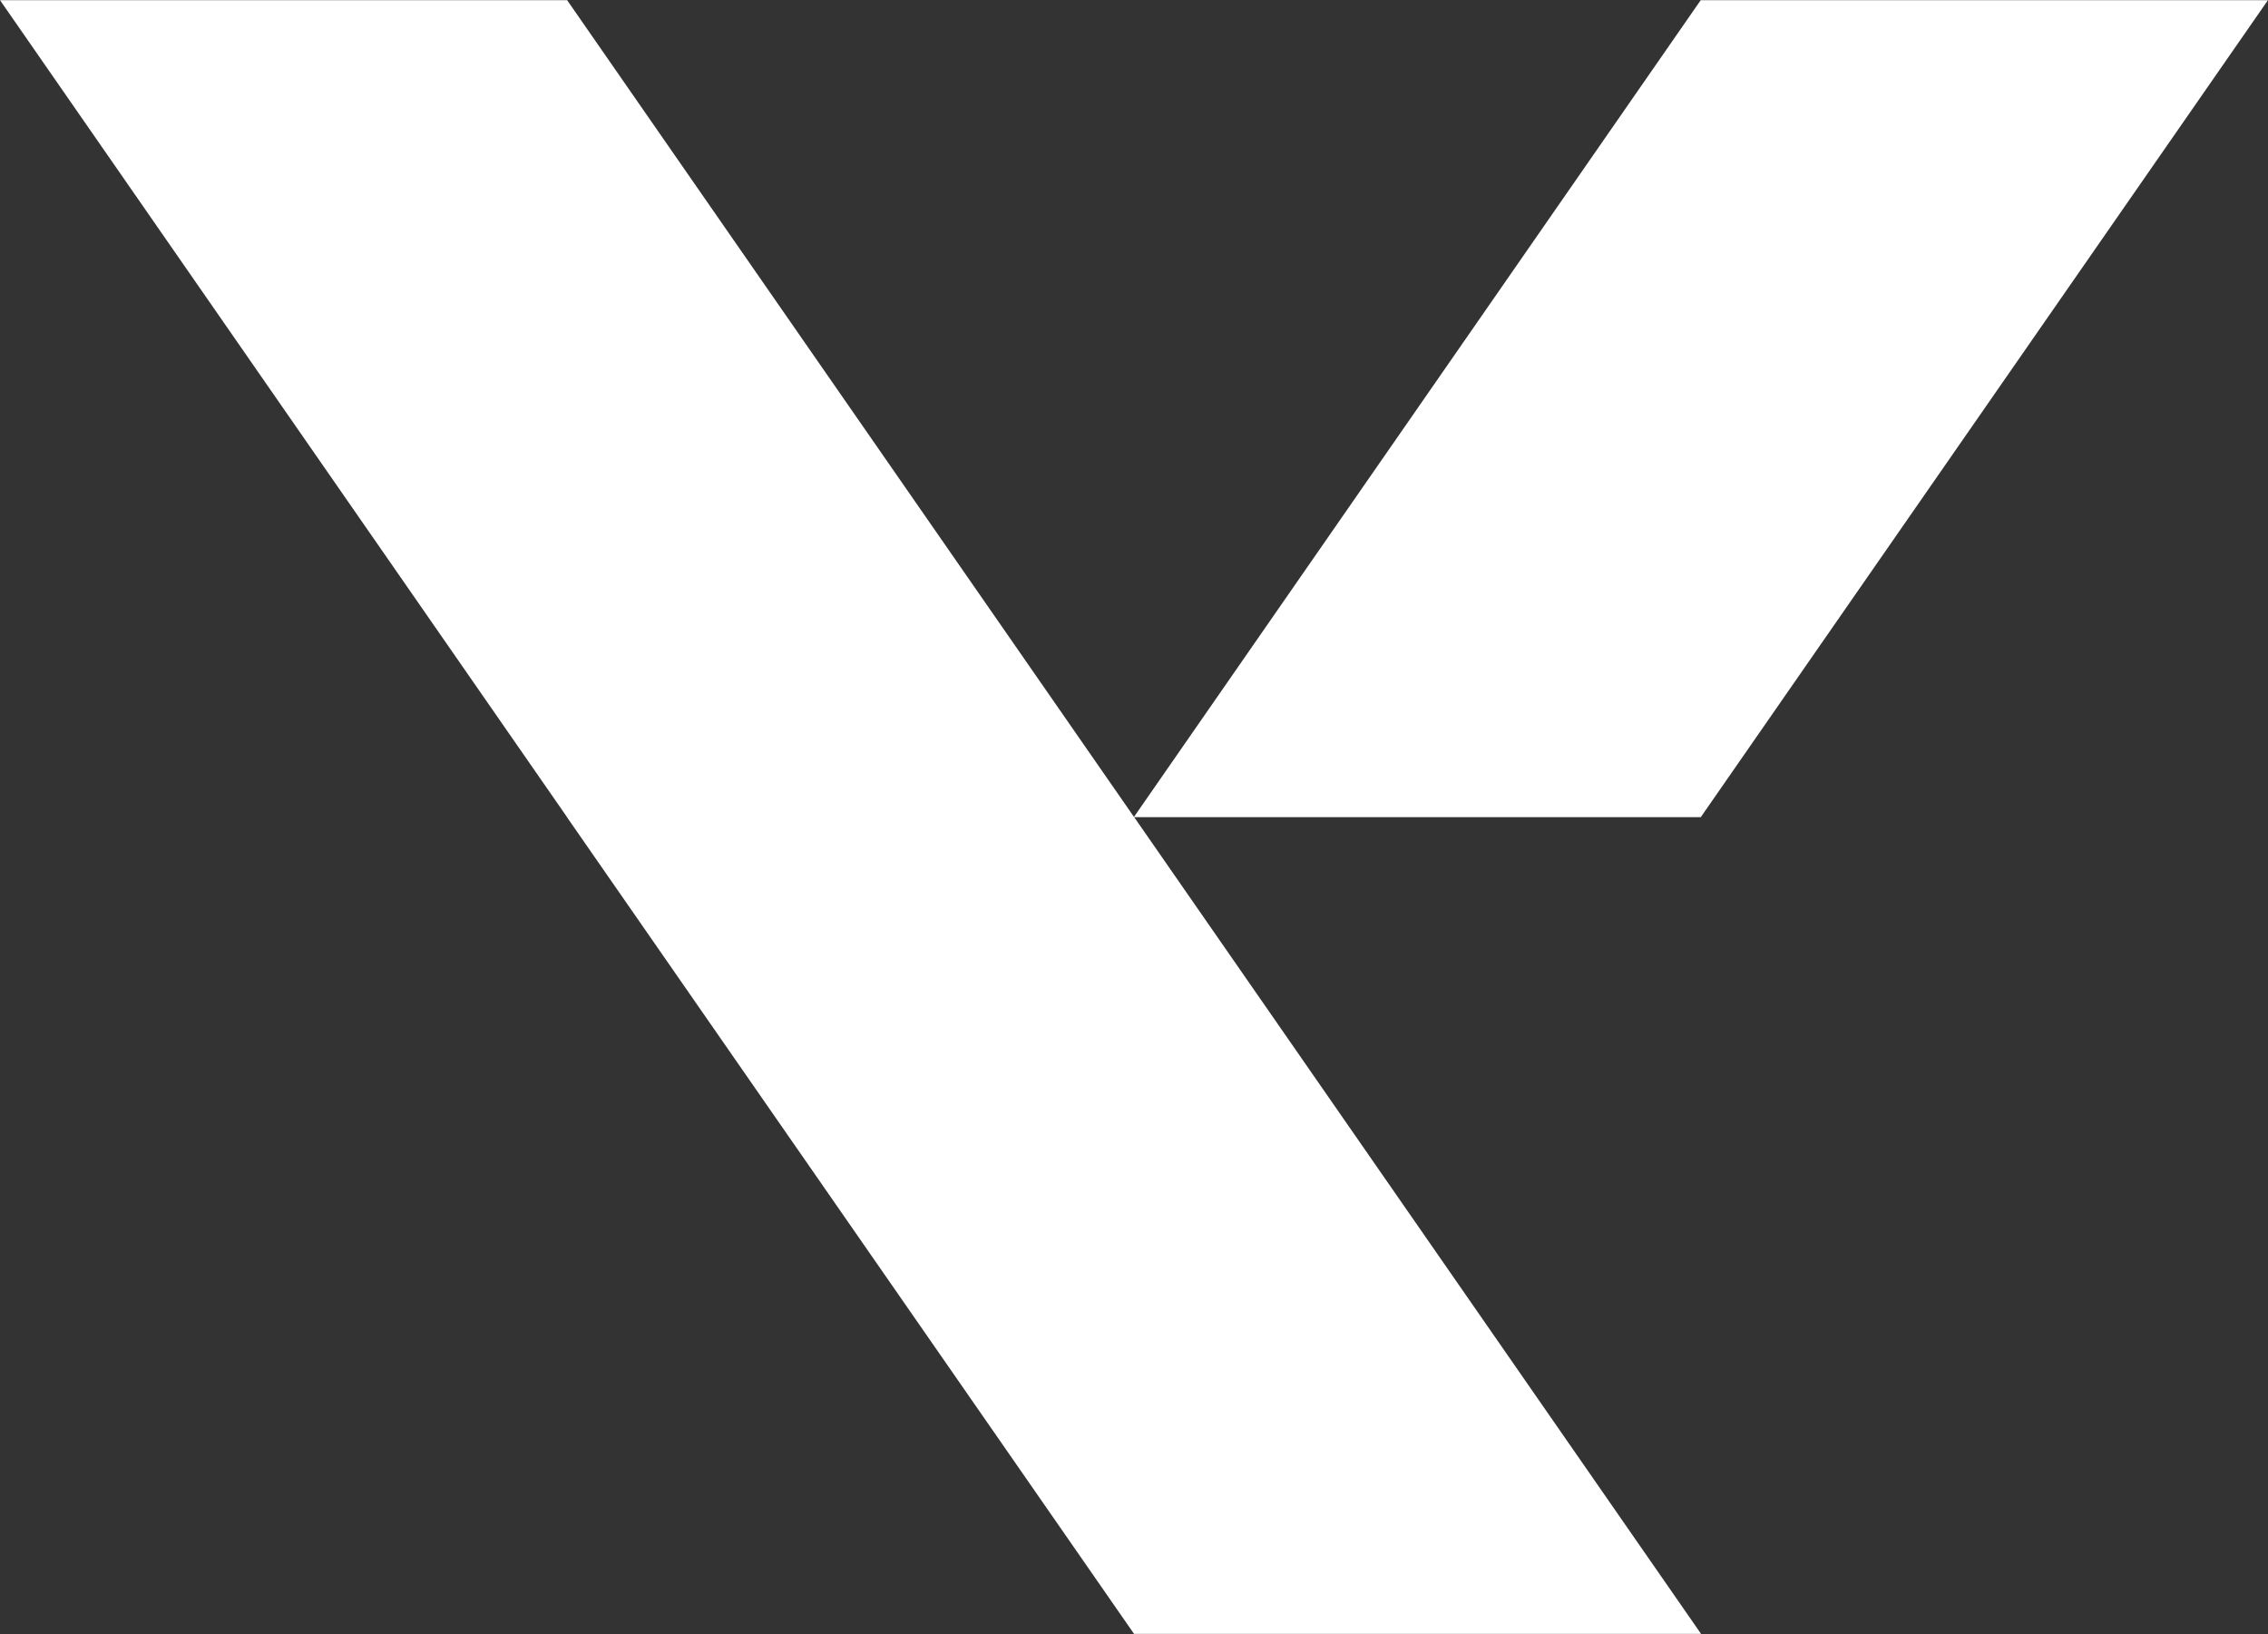 <?xml version="1.0" encoding="UTF-8"?>
<svg id="Layer_1" xmlns="http://www.w3.org/2000/svg" version="1.1" viewBox="0 0 1468.9 1058.2">
  <rect x="0" y="0" width="1468.9" height="1058.2" fill="#333333" stroke="none"/>
  <!-- Generator: Adobe Illustrator 29.2.1, SVG Export Plug-In . SVG Version: 2.1.0 Build 116)  -->
  <defs>
    <style>
      .st0 {
        fill: #fff;
      }
    </style>
  </defs>
  <polygon class="st0" points="1468.9 .1 1101.6 .1 1101.6 0 1101.5 .1 1101.5 .1 1101.5 .1 734.4 529.1 734.3 529.2 1101.5 529.2 1101.5 529.3 1101.6 529.2 1101.6 529.2 1101.6 529.1 1468.8 .2 1468.9 .1"/>
  <polygon class="st0" points="734.5 1058.1 1101.7 1058.1 734.5 529.1 734.5 529.1 734.5 529.1 734.4 528.9 734.4 529 367.3 .1 367.3 .1 367.3 .1 367.2 0 367.2 .1 0 .1 367.2 529.1 367.2 529.1 367.2 529.1 367.2 529.2 367.2 529.2 734.4 1058 734.4 1058.1 734.4 1058.1 734.5 1058.2 734.5 1058.1"/>
</svg>